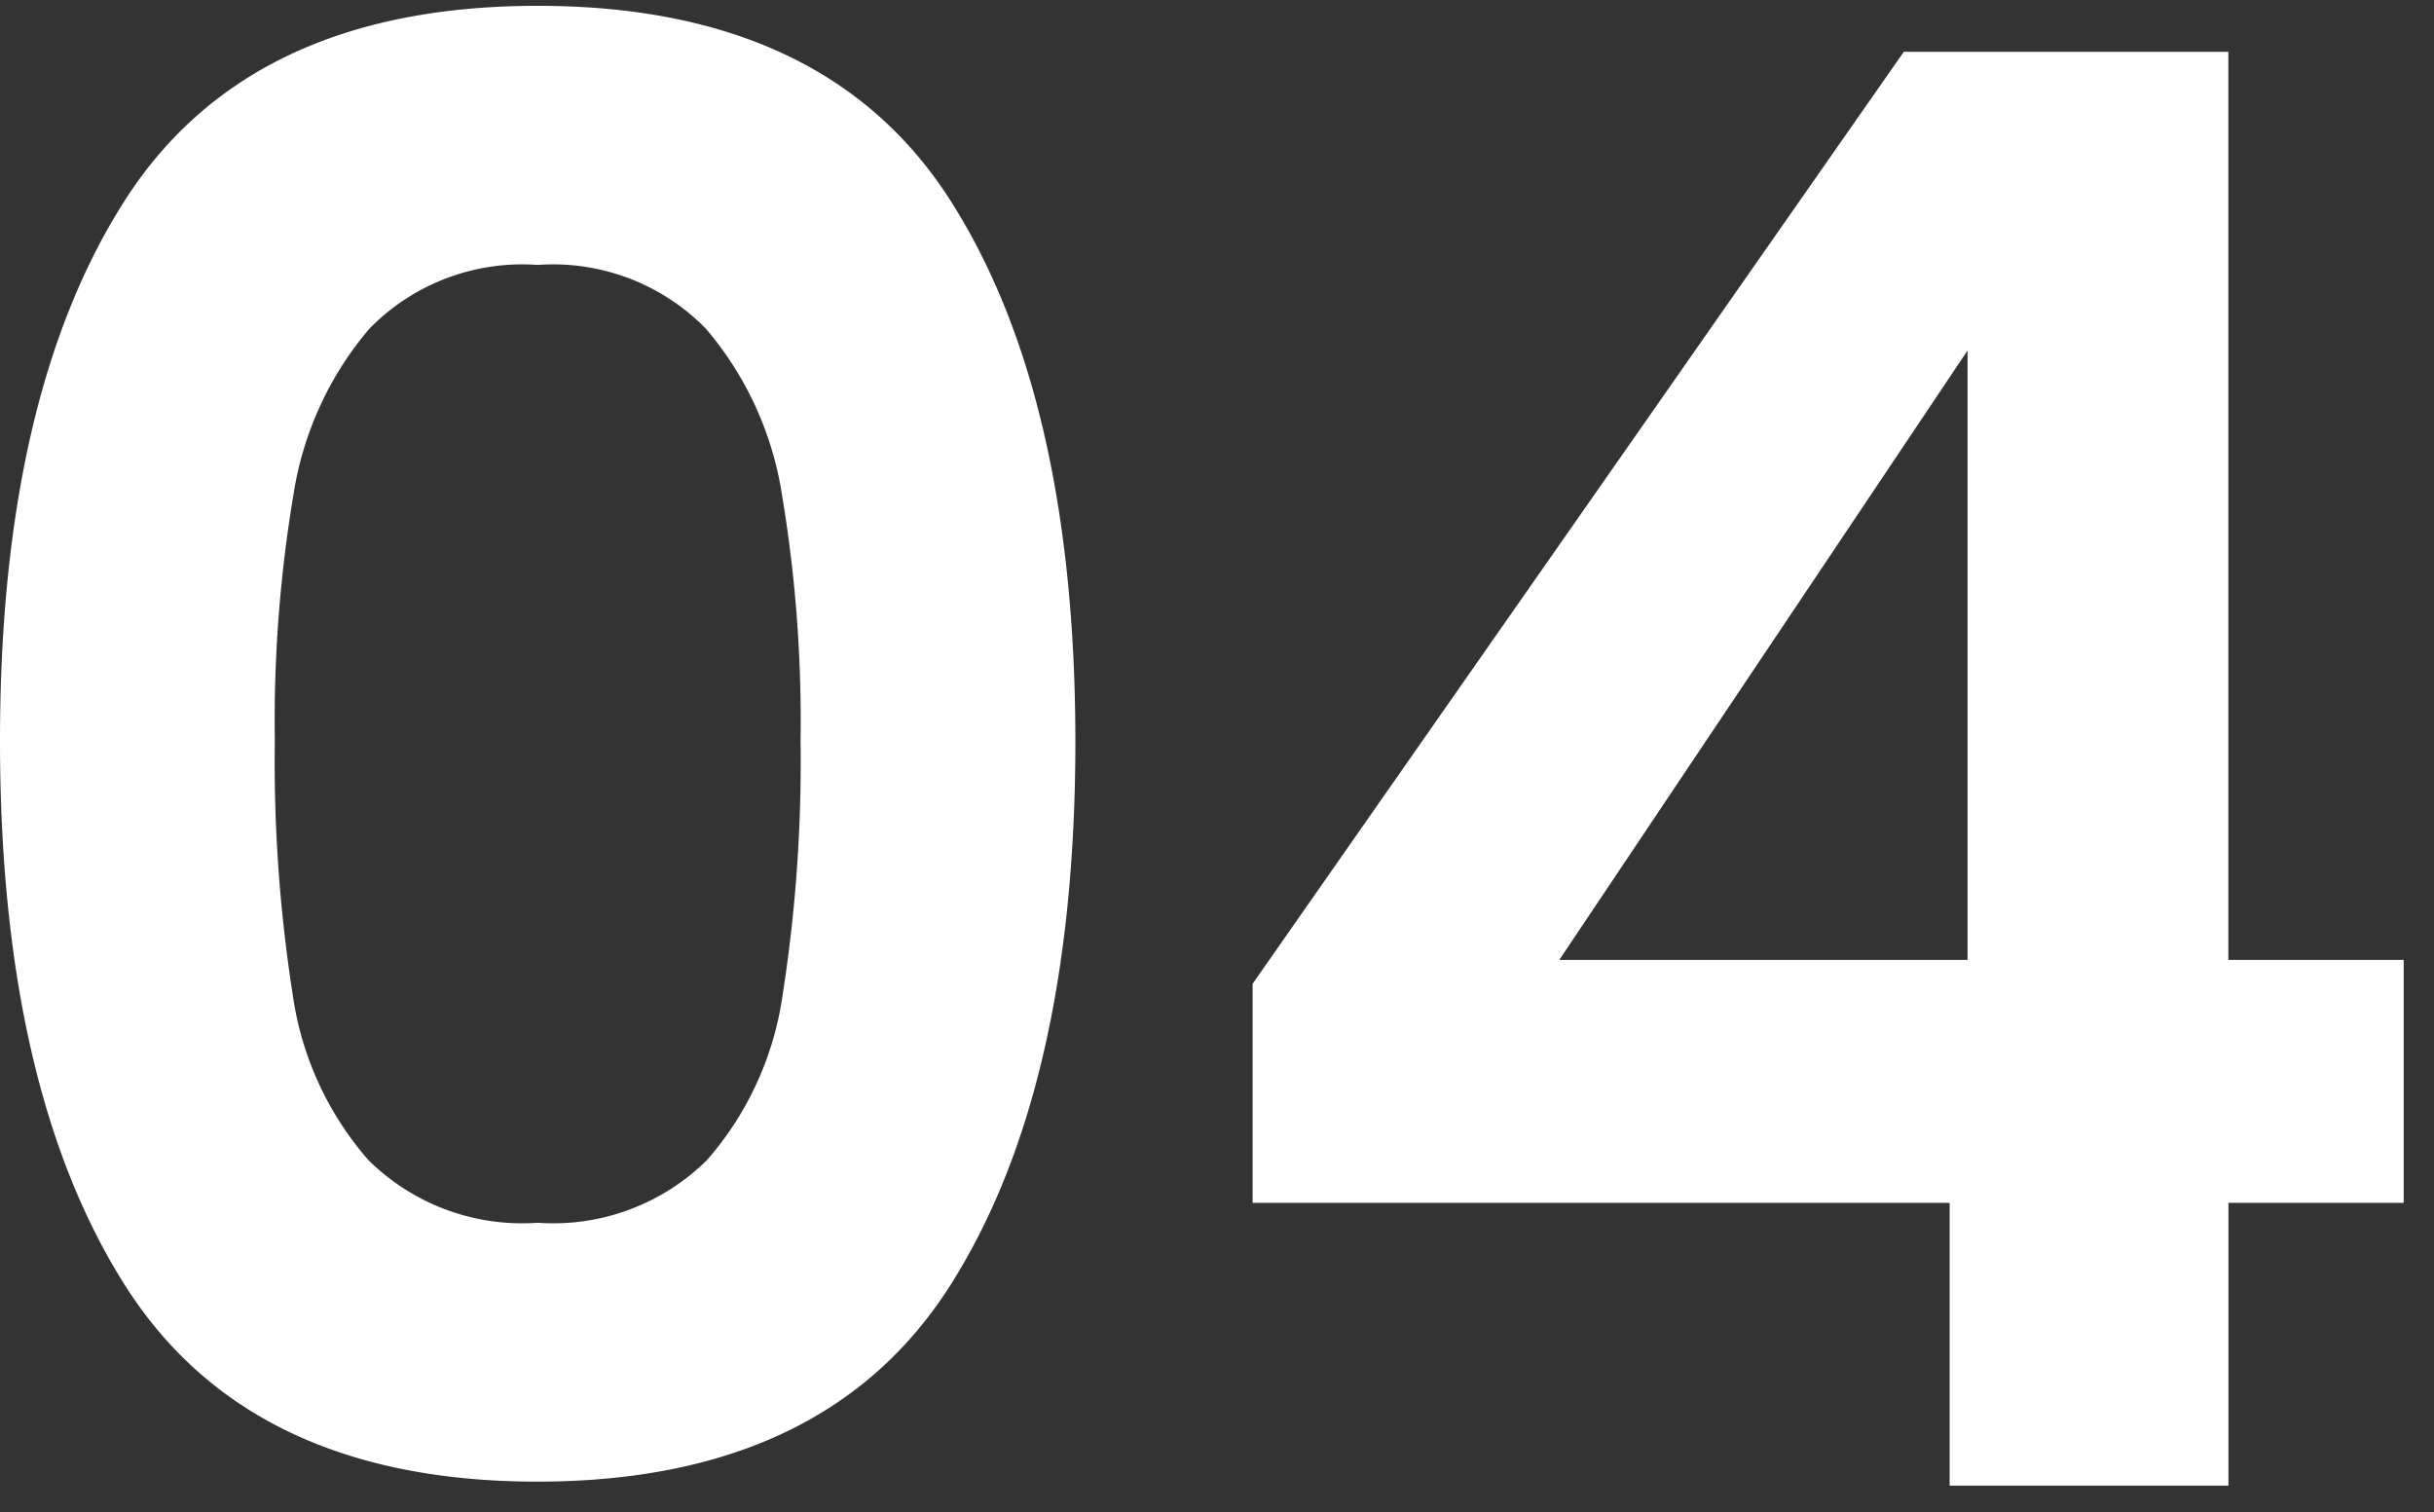 <svg xmlns="http://www.w3.org/2000/svg" xmlns:xlink="http://www.w3.org/1999/xlink" width="66" height="41" viewBox="0 0 66 41">
  <rect x="0" y="0" width="66" height="41" fill="#333333" stroke="none"/>
  <defs>
    <clipPath id="clip-Icon-etape-04">
      <rect width="66" height="41"/>
    </clipPath>
  </defs>
  <g id="Icon-etape-04" clip-path="url(#clip-Icon-etape-04)">
    <path id="Tracé_7328" data-name="Tracé 7328" d="M2.862-20.2q0-9.342,3.375-14.634t11.205-5.292q7.83,0,11.2,5.292T32.022-20.2q0,9.4-3.375,14.742T17.442-.108q-7.83,0-11.205-5.346T2.862-20.2Zm21.708,0a37.151,37.151,0,0,0-.513-6.723A9.06,9.06,0,0,0,22-31.374,5.793,5.793,0,0,0,17.442-33.1a5.793,5.793,0,0,0-4.563,1.728,9.06,9.06,0,0,0-2.052,4.455,37.151,37.151,0,0,0-.513,6.723,40.93,40.93,0,0,0,.486,6.885,8.642,8.642,0,0,0,2.052,4.482,5.931,5.931,0,0,0,4.59,1.7,5.931,5.931,0,0,0,4.59-1.7,8.642,8.642,0,0,0,2.052-4.482A40.93,40.93,0,0,0,24.57-20.2ZM36.828-7.668v-5.94L54.486-38.88h8.8v24.624H68.04v6.588H63.288V0h-7.56V-7.668ZM56.214-30.78,45.144-14.256h11.07Z" transform="translate(-2.862 40.284)" fill="#fff"/>
  </g>
</svg>
